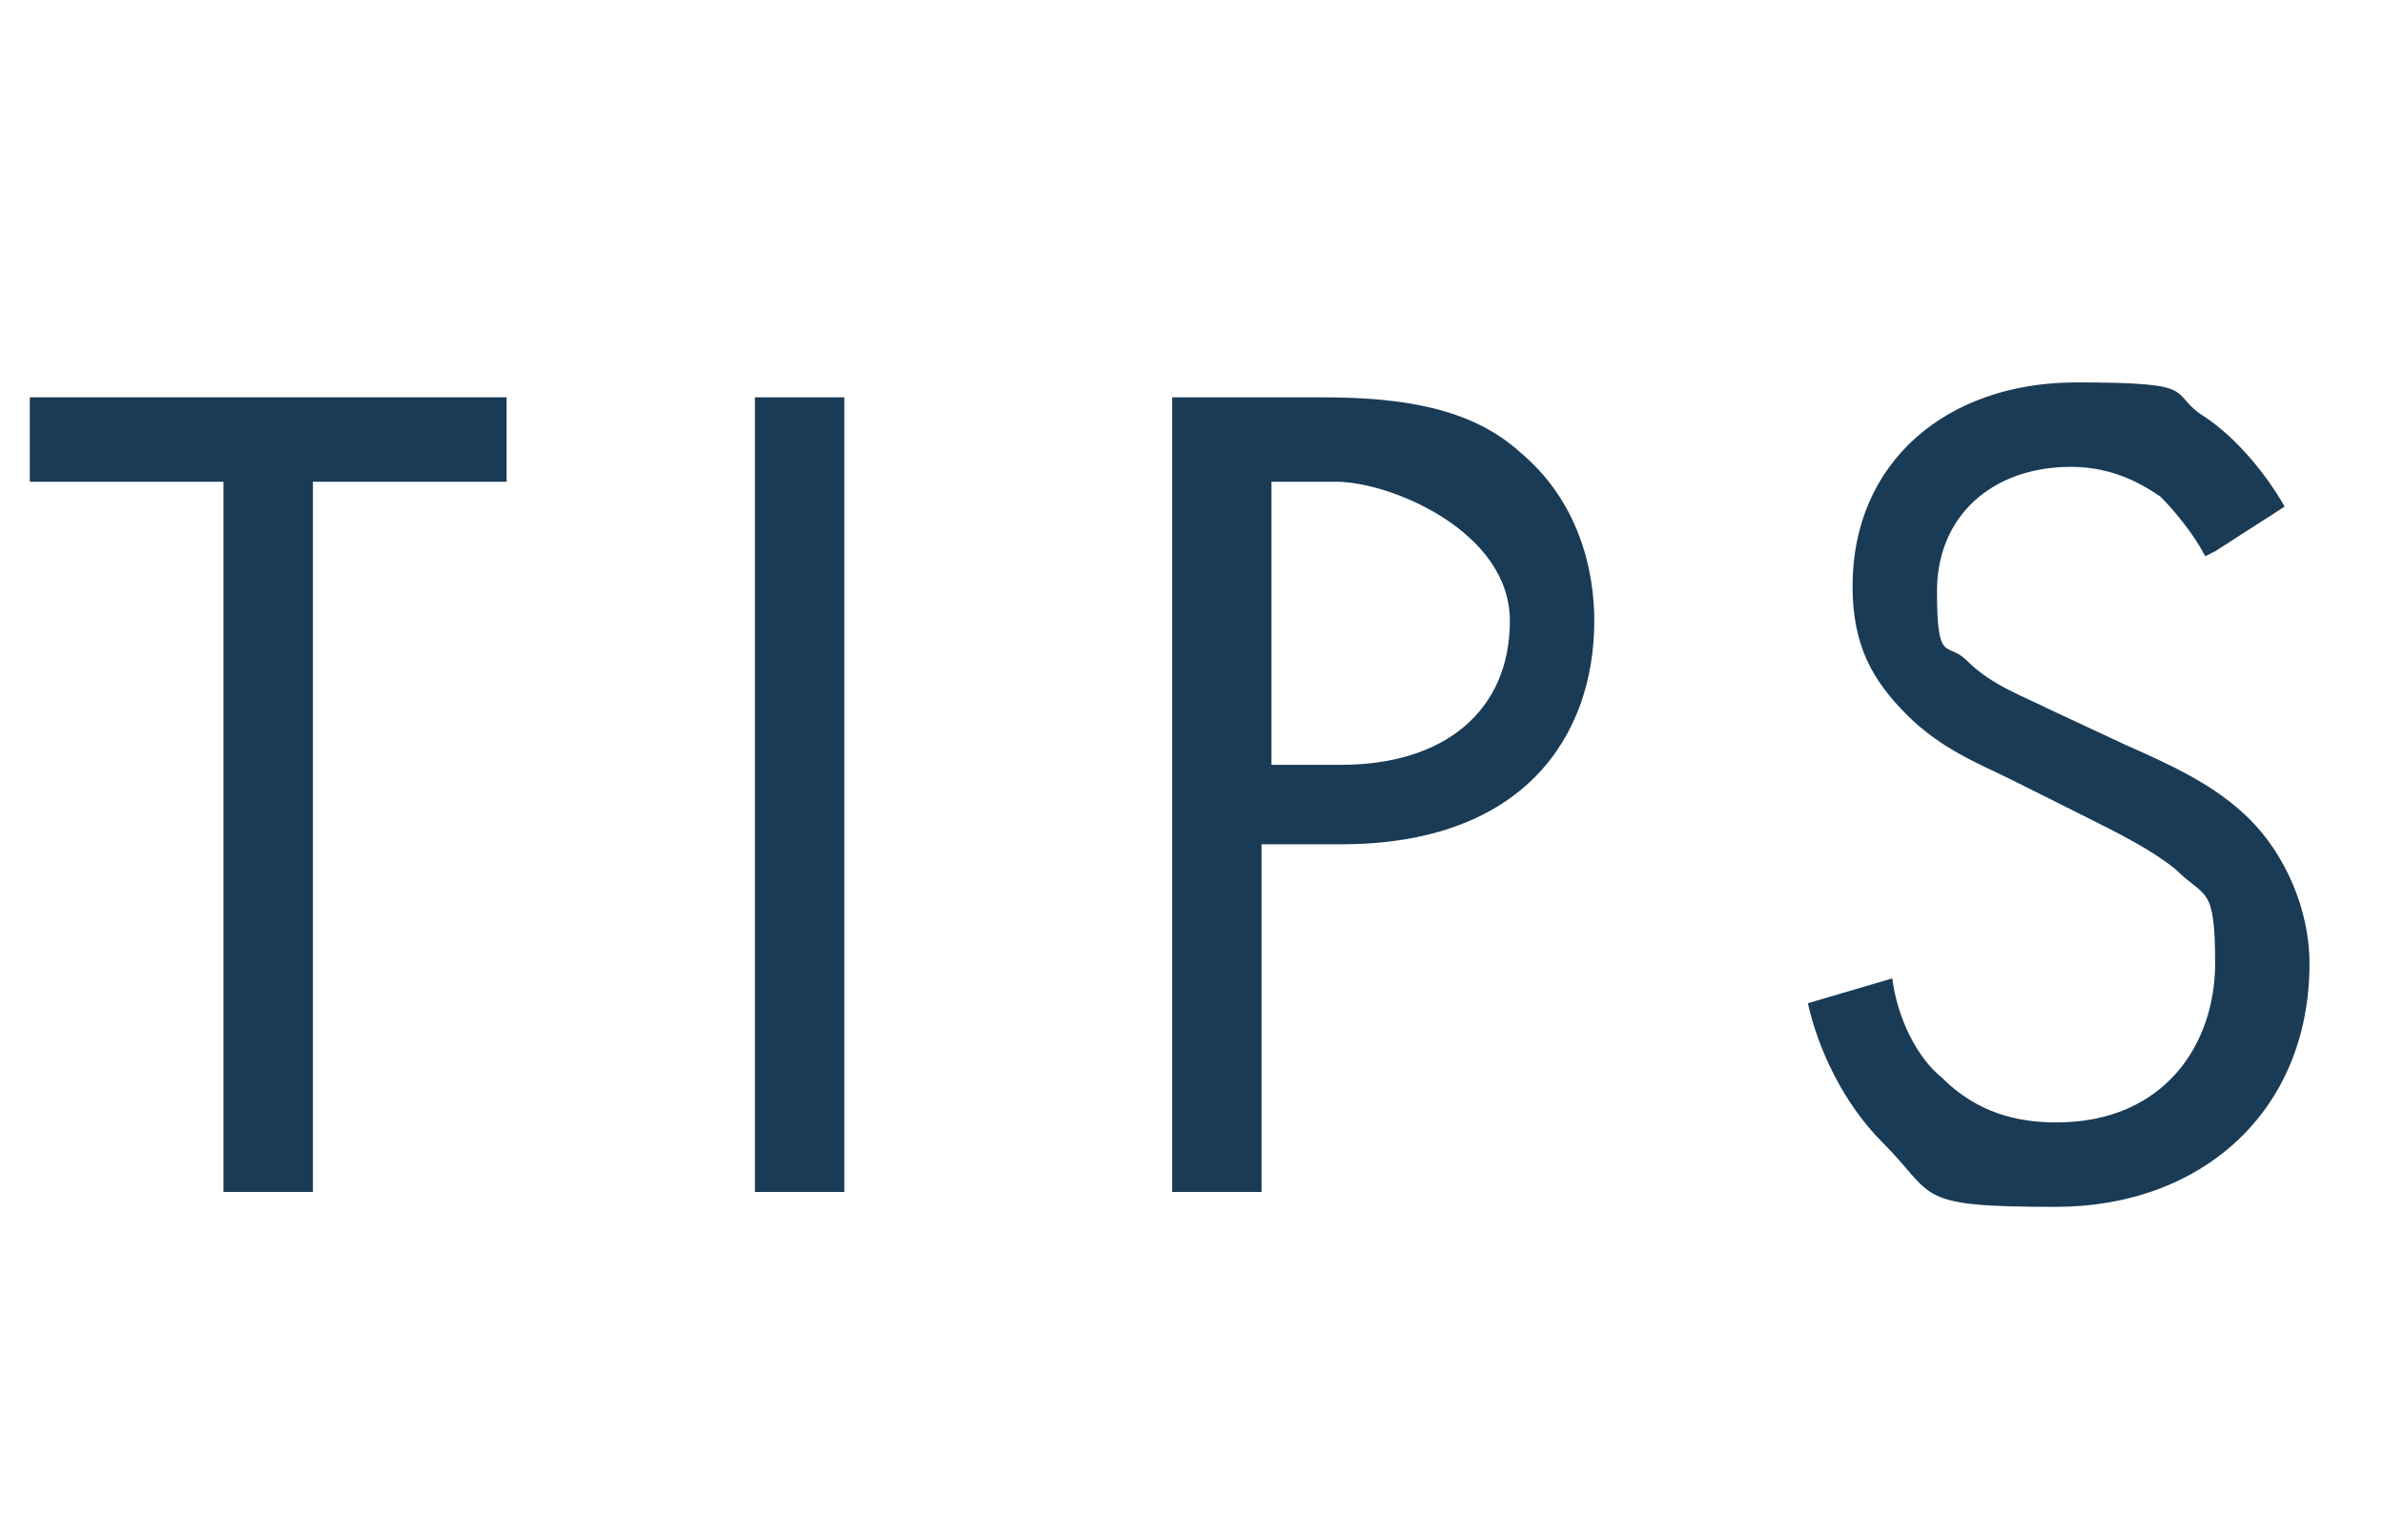 <?xml version="1.0" encoding="UTF-8"?>
<svg id="_レイヤー_1" data-name="レイヤー_1" xmlns="http://www.w3.org/2000/svg" version="1.1" viewBox="0 0 48 31">
  <!-- Generator: Adobe Illustrator 29.5.1, SVG Export Plug-In . SVG Version: 2.1.0 Build 141)  -->
  <defs>
    <style>
      .st0 {
        fill: #1a3b56;
      }

      .st1 {
        isolation: isolate;
      }
    </style>
  </defs>
  <g id="TIPS" class="st1">
    <g class="st1">
      <path class="st0" d="M6.3,9.7v14.3h-1.8v-14.3H.6v-1.7h9.6v1.7h-3.9Z"/>
      <path class="st0" d="M17,8v16h-1.8V8h1.8Z"/>
      <path class="st0" d="M26.6,8c1.6,0,3,.2,4,1.1,1.2,1,1.5,2.4,1.5,3.4,0,2.3-1.4,4.5-5.1,4.5h-1.6v7h-1.8V8h2.9ZM25.5,15.4h1.5c2.1,0,3.4-1.1,3.4-2.9s-2.4-2.8-3.5-2.8h-1.3v5.7Z"/>
      <path class="st0" d="M44.4,11.2c-.2-.4-.6-.9-.9-1.2-.3-.2-.9-.6-1.8-.6-1.6,0-2.7,1-2.7,2.5s.2,1,.6,1.4c.5.5,1.1.7,1.7,1l1.5.7c.9.4,1.8.8,2.5,1.5s1.2,1.8,1.2,2.9c0,3-2.2,4.9-5.1,4.9s-2.4-.2-3.5-1.3c-.8-.8-1.3-1.9-1.5-2.8l1.7-.5c.1.8.5,1.6,1,2,.7.7,1.5.9,2.3.9,2.2,0,3.2-1.6,3.2-3.2s-.2-1.3-.8-1.9c-.5-.4-1.1-.7-1.9-1.1l-1.4-.7c-.6-.3-1.4-.6-2.1-1.3-.7-.7-1.1-1.4-1.1-2.6,0-2.5,1.9-4.1,4.5-4.1s1.8.2,2.6.7c.6.4,1.2,1.1,1.6,1.8l-1.4.9Z"/>
    </g>
  </g>
</svg>